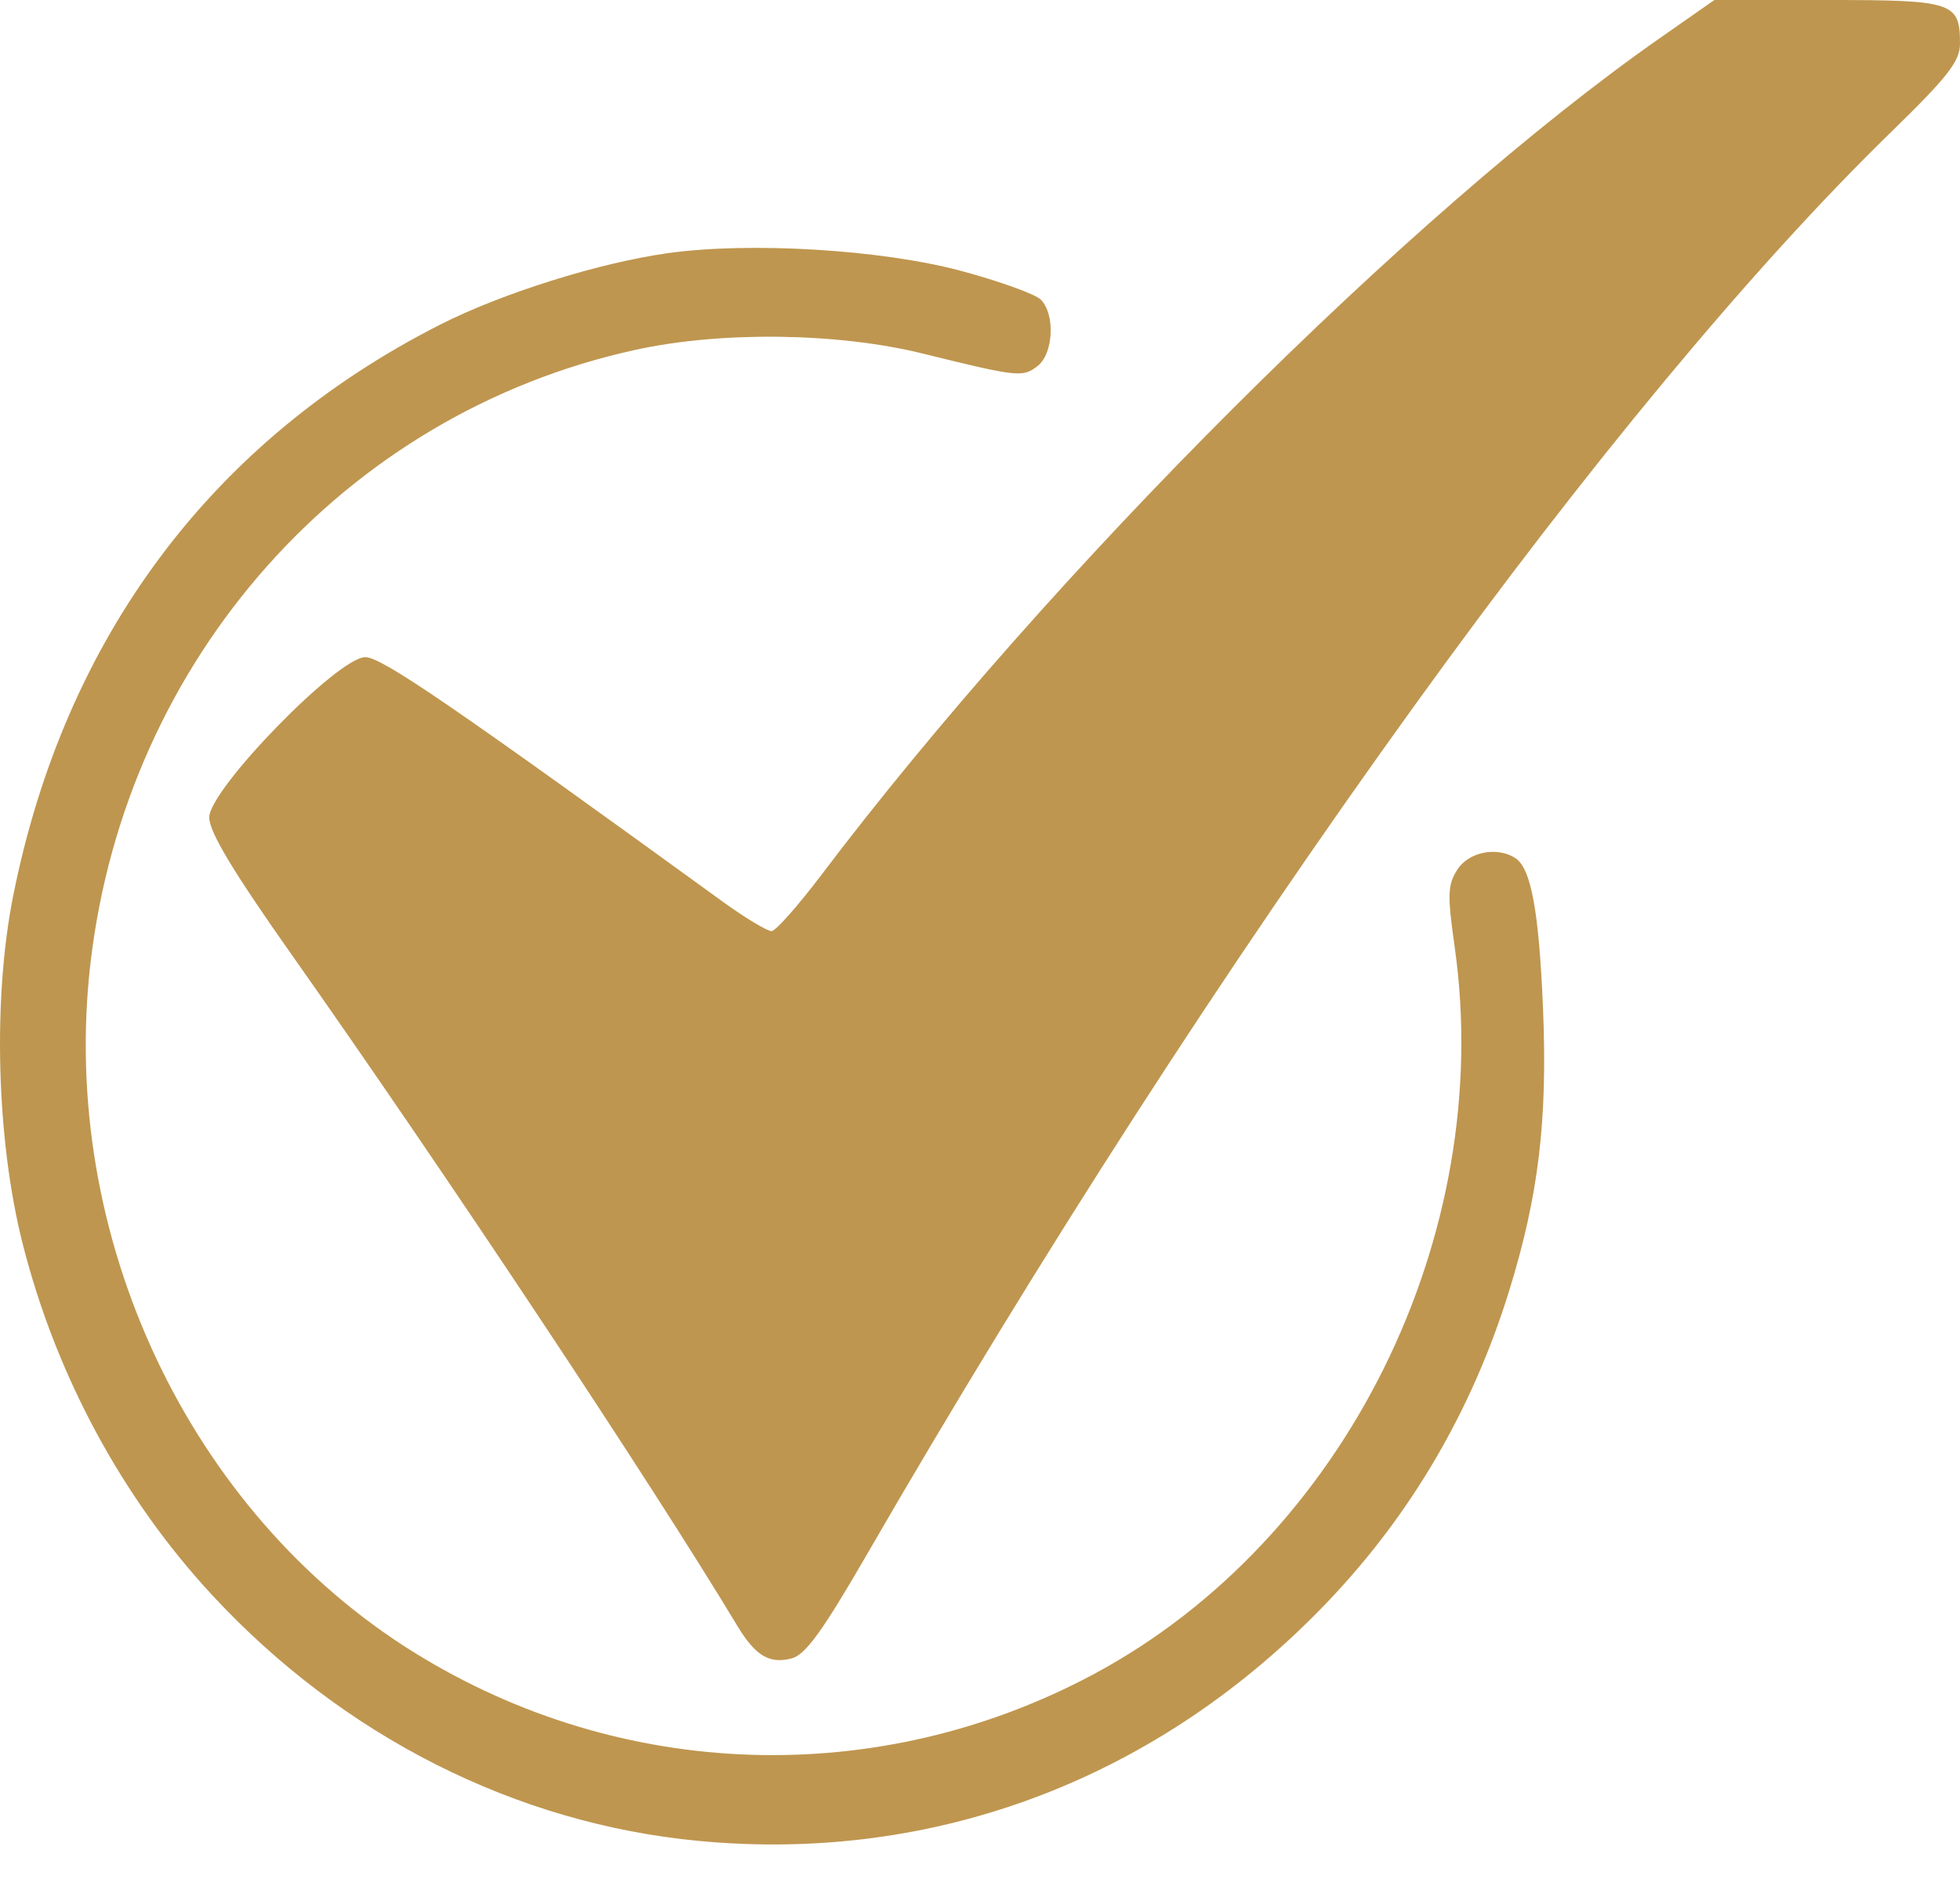 <?xml version="1.0" encoding="UTF-8"?> <svg xmlns="http://www.w3.org/2000/svg" width="28" height="27" viewBox="0 0 28 27" fill="none"> <path fill-rule="evenodd" clip-rule="evenodd" d="M23.706 0.549C20.163 3.026 15.002 8.178 11.731 12.504C11.402 12.939 11.083 13.299 11.024 13.303C10.964 13.307 10.649 13.117 10.324 12.882C6.436 10.062 5.452 9.389 5.218 9.389C4.827 9.389 2.989 11.277 2.989 11.679C2.989 11.886 3.326 12.447 4.171 13.646C6.348 16.733 9.287 21.16 10.532 23.227C10.791 23.657 10.991 23.777 11.307 23.695C11.506 23.644 11.749 23.308 12.384 22.21C14.842 17.958 17.523 13.8 20.222 10.06C22.663 6.675 25.052 3.8 27.001 1.901C27.827 1.097 28 0.875 28 0.624C28 0.032 27.904 0 26.117 0H24.491L23.706 0.549ZM9.533 3.618C8.548 3.757 7.166 4.192 6.286 4.639C3.026 6.296 0.925 9.108 0.188 12.801C-0.106 14.275 -0.051 16.297 0.325 17.775C0.802 19.654 1.748 21.406 3.032 22.791C4.901 24.808 7.37 26.055 9.983 26.302C13.374 26.624 16.57 25.405 18.98 22.871C20.168 21.622 21.035 20.135 21.558 18.447C21.98 17.085 22.11 16.003 22.043 14.404C21.985 13.019 21.873 12.408 21.649 12.261C21.388 12.09 20.98 12.171 20.819 12.425C20.68 12.644 20.675 12.783 20.781 13.528C21.366 17.659 19.213 21.997 15.627 23.918C12.553 25.565 8.88 25.449 5.919 23.611C2.698 21.612 0.841 17.663 1.292 13.767C1.794 9.418 4.915 5.906 9.084 4.997C10.308 4.73 11.966 4.752 13.18 5.051C14.541 5.387 14.608 5.394 14.82 5.232C15.049 5.057 15.078 4.495 14.87 4.282C14.792 4.203 14.279 4.018 13.729 3.87C12.589 3.565 10.71 3.452 9.533 3.618Z" fill="#BF964F"></path> </svg> 